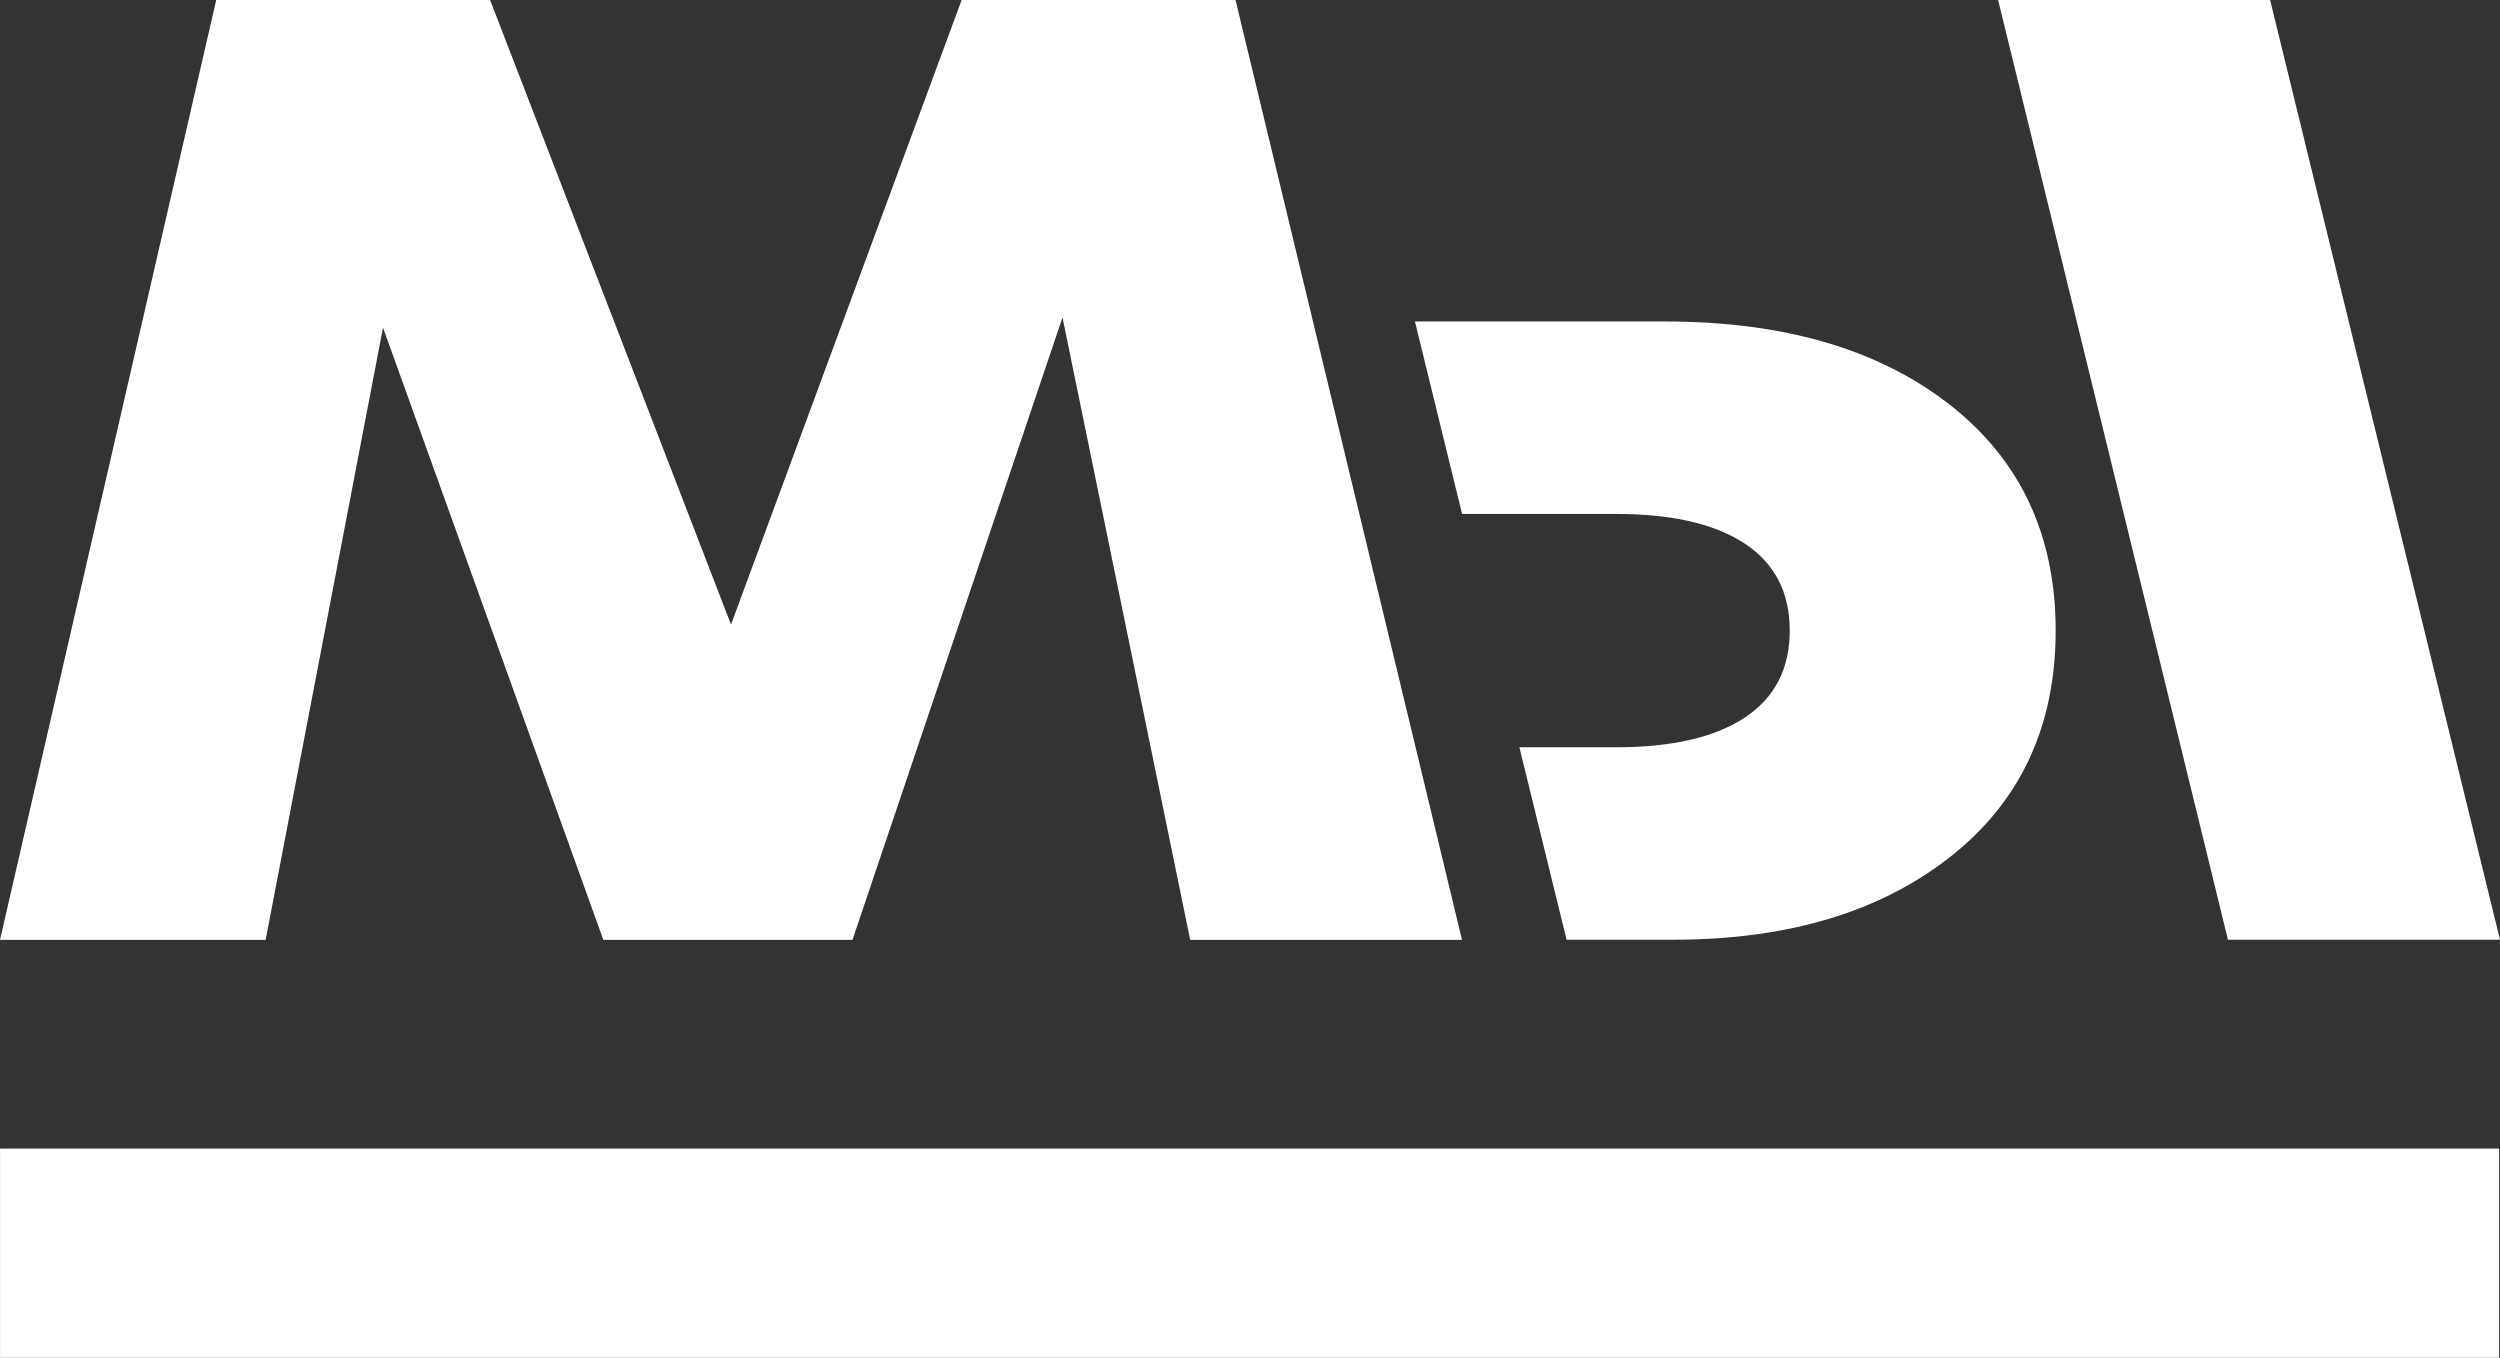 <?xml version="1.0" encoding="UTF-8"?> <svg xmlns="http://www.w3.org/2000/svg" xmlns:xlink="http://www.w3.org/1999/xlink" id="a" viewBox="0 0 612.78 332.81"><rect x="0" y="0" width="612.78" height="332.81" fill="#333333" stroke="none"/> <defs> <style>.d{fill:url(#c);}.e{fill:none;}.f{fill:#fff;}.g{clip-path:url(#b);}</style> <clipPath id="b"> <rect class="e" x="-1065.57" y="-1647.5" width="650.2" height="1785.37" transform="translate(-1495.29 -14.35) rotate(90)"></rect> </clipPath> <linearGradient id="c" x1="-1688.16" y1="-545.48" x2="519.77" y2="-545.48" gradientTransform="matrix(1, 0, 0, 1, 0, 0)" gradientUnits="userSpaceOnUse"> <stop offset="0" stop-color="#ffc000"></stop> <stop offset="1" stop-color="#ff8000"></stop> </linearGradient> </defs> <g class="g"> <rect class="d" x="-1688.16" y="-1145.33" width="2207.93" height="1199.7"></rect> </g> <g> <path class="f" d="M208.96,230.38h-61.07L93.88,80.31l-28.77,150.07H0L53,0H120.13l59.05,153.09L235.71,0h67.13l55.52,230.38h-66.63l-31.3-152.57-51.48,152.57Z"></path> <g> <path class="f" d="M477.8,99.12c-17.39-13.55-40.61-20.32-69.69-20.32h-61.29l11.55,47.17h37.71c13.7,0,24.23,2.42,31.58,7.27,7.35,4.86,11.03,11.98,11.03,21.32s-3.68,16.49-11.03,21.33c-7.35,4.86-17.88,7.28-31.58,7.28h-23.66l11.57,47.17h26.12c28.08,0,50.72-6.78,67.94-20.33,17.21-13.55,25.82-32.03,25.82-55.45s-8.69-41.9-26.07-55.44Z"></path> <polygon class="f" points="556.43 0 489.76 0 546.1 230.34 612.78 230.34 556.43 0"></polygon> </g> <rect class="f" x="280.64" y=".89" width="51.28" height="612.55" transform="translate(613.45 .89) rotate(90)"></rect> </g> </svg> 